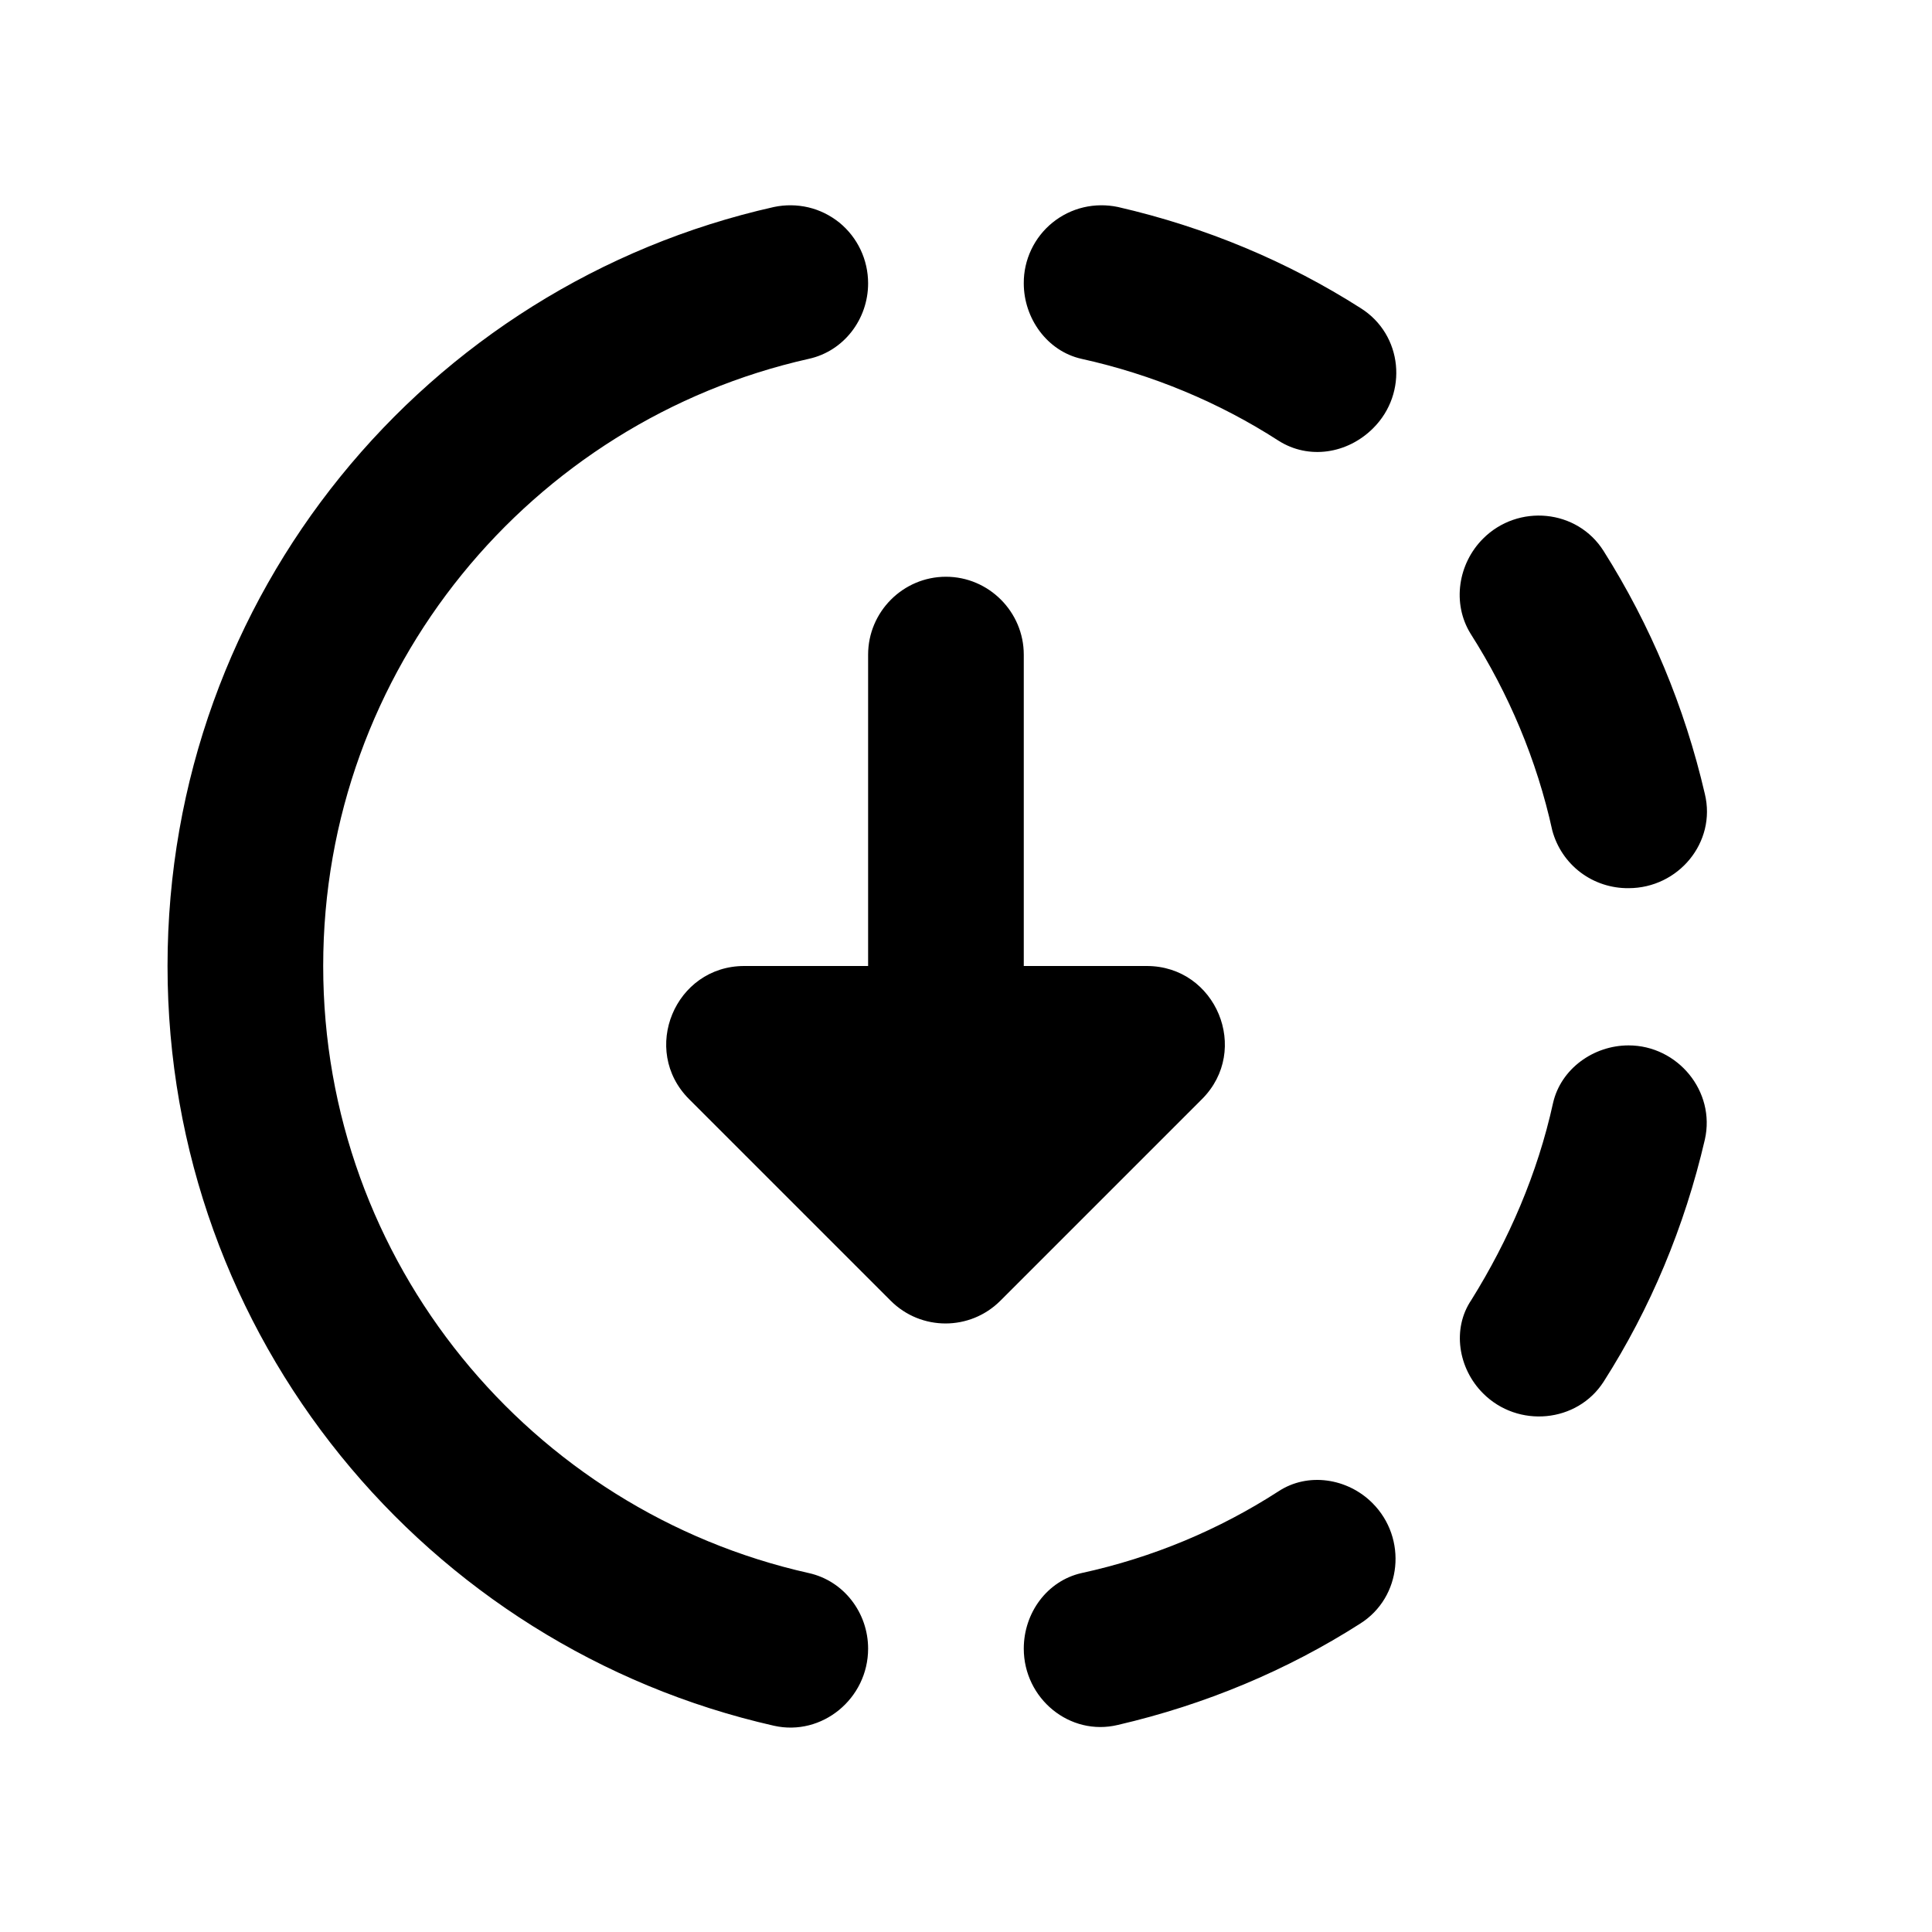 <?xml version="1.0" encoding="UTF-8"?> <svg xmlns="http://www.w3.org/2000/svg" width="21" height="21" viewBox="0 0 21 21" fill="none"><path d="M14.791 3.35C13.996 2.843 13.108 2.47 12.152 2.25C12.028 2.224 11.9 2.225 11.777 2.254C11.654 2.283 11.539 2.34 11.441 2.419C11.342 2.499 11.263 2.6 11.209 2.714C11.155 2.828 11.127 2.953 11.128 3.08C11.128 3.46 11.382 3.816 11.754 3.9C12.524 4.07 13.252 4.374 13.895 4.789C14.225 5 14.648 4.933 14.927 4.653C15.307 4.273 15.248 3.638 14.791 3.35ZM17.702 9.654C18.244 9.654 18.658 9.155 18.531 8.63C18.311 7.682 17.939 6.794 17.431 5.99C17.144 5.533 16.5 5.474 16.12 5.855C15.849 6.126 15.781 6.557 15.984 6.887C16.399 7.539 16.704 8.258 16.873 9.028C16.922 9.209 17.03 9.37 17.18 9.483C17.33 9.596 17.514 9.656 17.702 9.654ZM16.12 15.145C16.5 15.526 17.144 15.466 17.431 15.018C17.939 14.223 18.311 13.334 18.531 12.387C18.65 11.862 18.235 11.363 17.702 11.363C17.321 11.363 16.966 11.617 16.881 11.989C16.712 12.759 16.399 13.478 15.993 14.13C15.781 14.443 15.849 14.874 16.12 15.145ZM11.128 17.92C11.128 18.462 11.627 18.876 12.152 18.749C13.099 18.529 13.988 18.157 14.783 17.649C15.24 17.362 15.299 16.719 14.918 16.338C14.648 16.067 14.216 15.999 13.895 16.211C13.252 16.626 12.532 16.93 11.754 17.099C11.382 17.184 11.128 17.531 11.128 17.92ZM11.128 10.5V7.116C11.128 6.65 10.747 6.269 10.282 6.269C9.816 6.269 9.436 6.65 9.436 7.116V10.5H8.09C7.337 10.5 6.957 11.414 7.49 11.947L9.681 14.138C10.011 14.468 10.544 14.468 10.874 14.138L13.065 11.947C13.598 11.414 13.218 10.5 12.465 10.5H11.128ZM9.436 17.92C9.436 18.462 8.936 18.876 8.412 18.758C4.638 17.903 1.821 14.536 1.821 10.5C1.821 6.464 4.638 3.097 8.412 2.25C8.535 2.224 8.663 2.225 8.787 2.254C8.91 2.283 9.024 2.34 9.123 2.419C9.221 2.499 9.3 2.6 9.354 2.714C9.408 2.828 9.436 2.953 9.436 3.08C9.436 3.469 9.173 3.816 8.793 3.9C5.772 4.577 3.513 7.276 3.513 10.5C3.513 13.723 5.772 16.423 8.793 17.099C9.173 17.184 9.436 17.531 9.436 17.92Z" fill="black"></path></svg> 